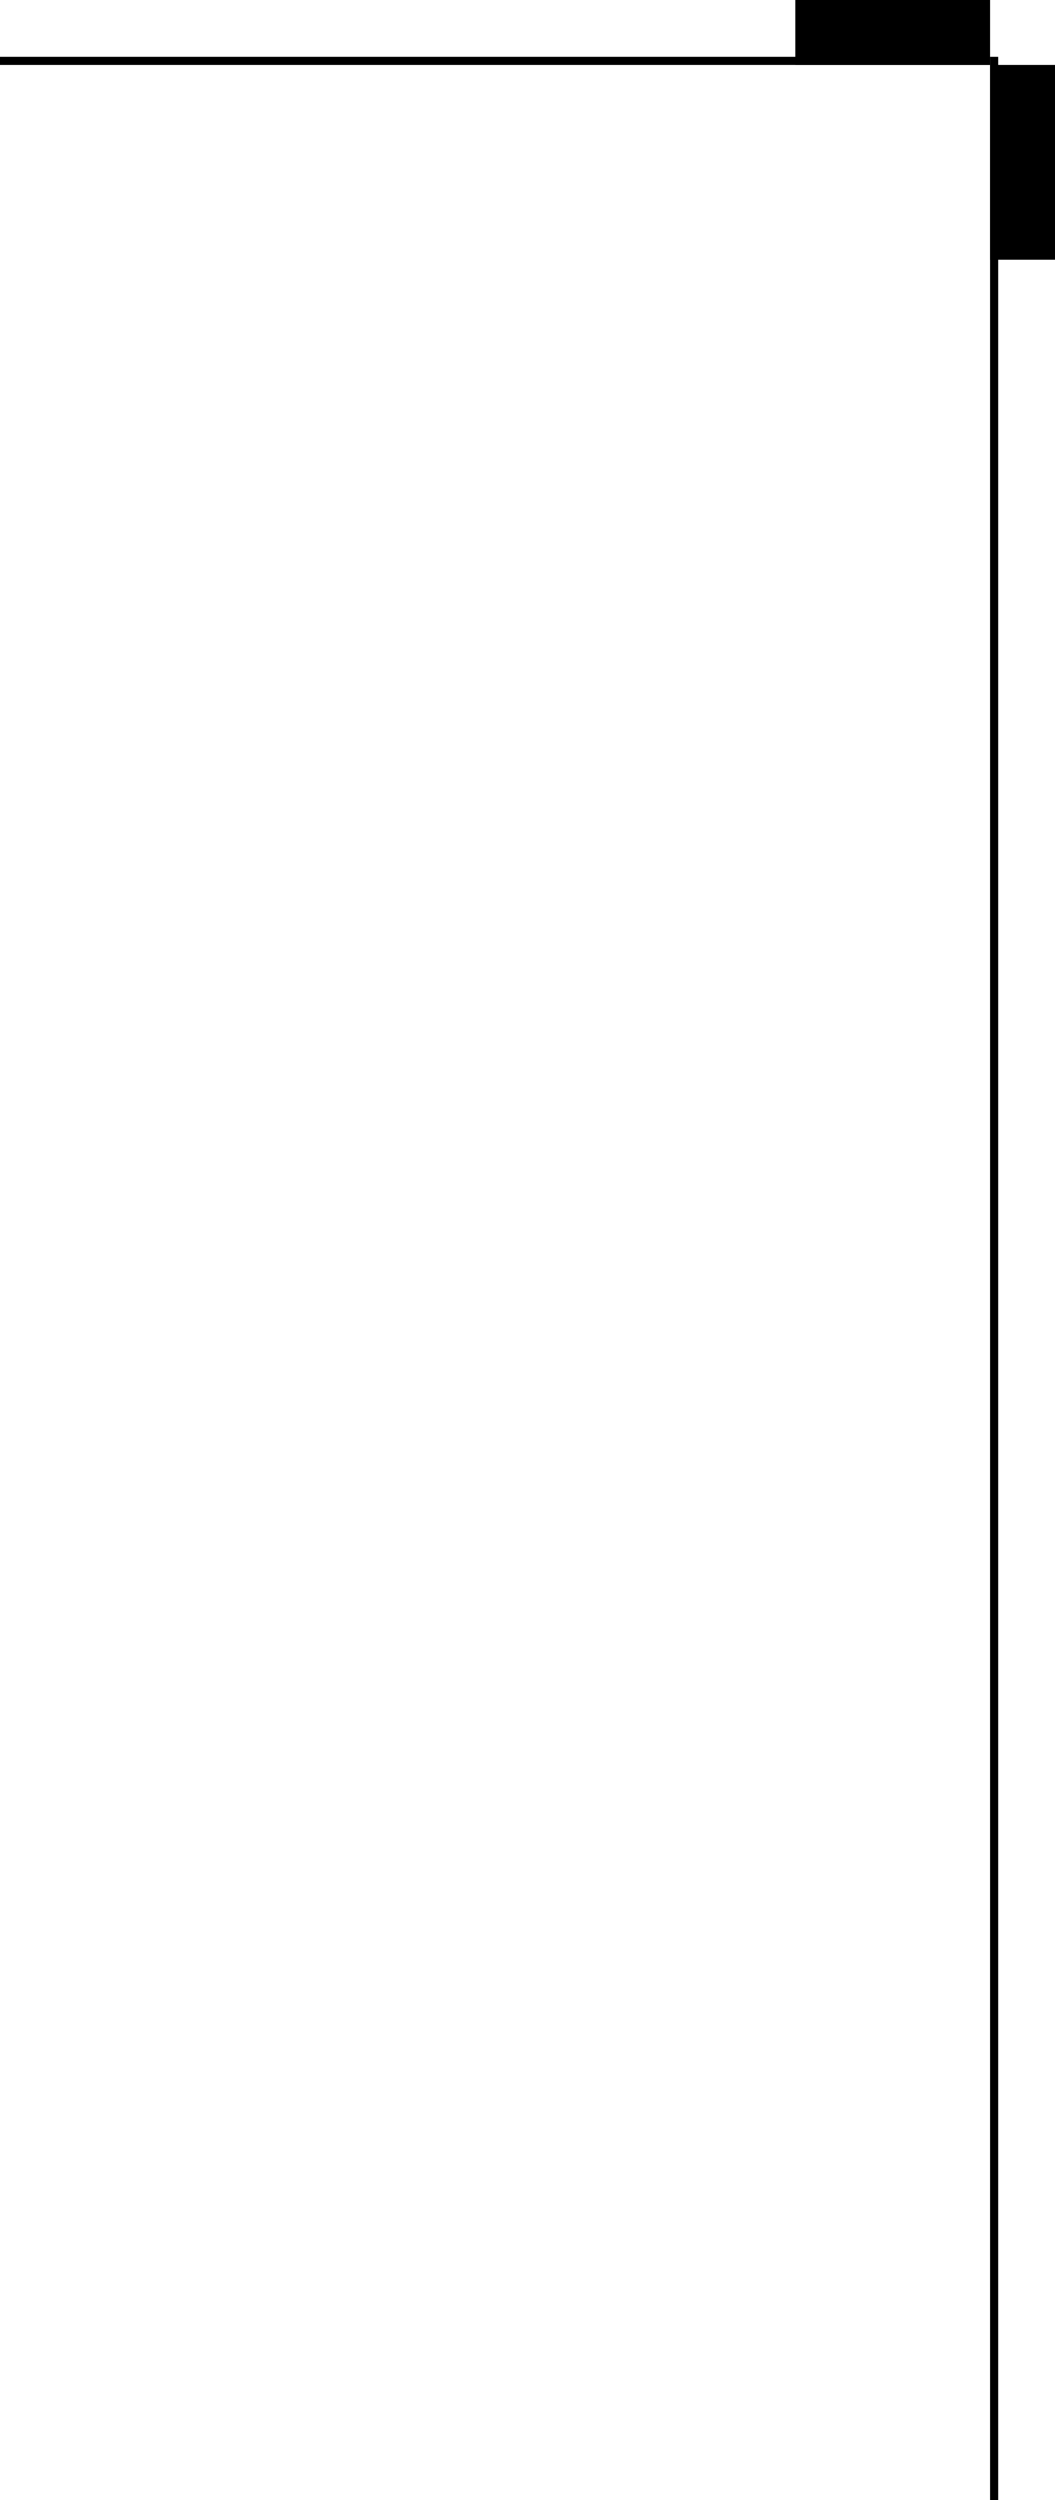 <?xml version="1.0" encoding="UTF-8"?>
<svg xmlns="http://www.w3.org/2000/svg" width="130" height="308" viewBox="0 0 130 308" fill="none">
  <path fill-rule="evenodd" clip-rule="evenodd" d="M122 7L122 308H123L123 7H122Z" fill="black"></path>
  <path fill-rule="evenodd" clip-rule="evenodd" d="M122 7H0V8H122L122 7Z" fill="black"></path>
  <path d="M130 8V32H122V8H130Z" fill="black"></path>
  <path d="M98 8H122V0H98V8Z" fill="black"></path>
</svg>
